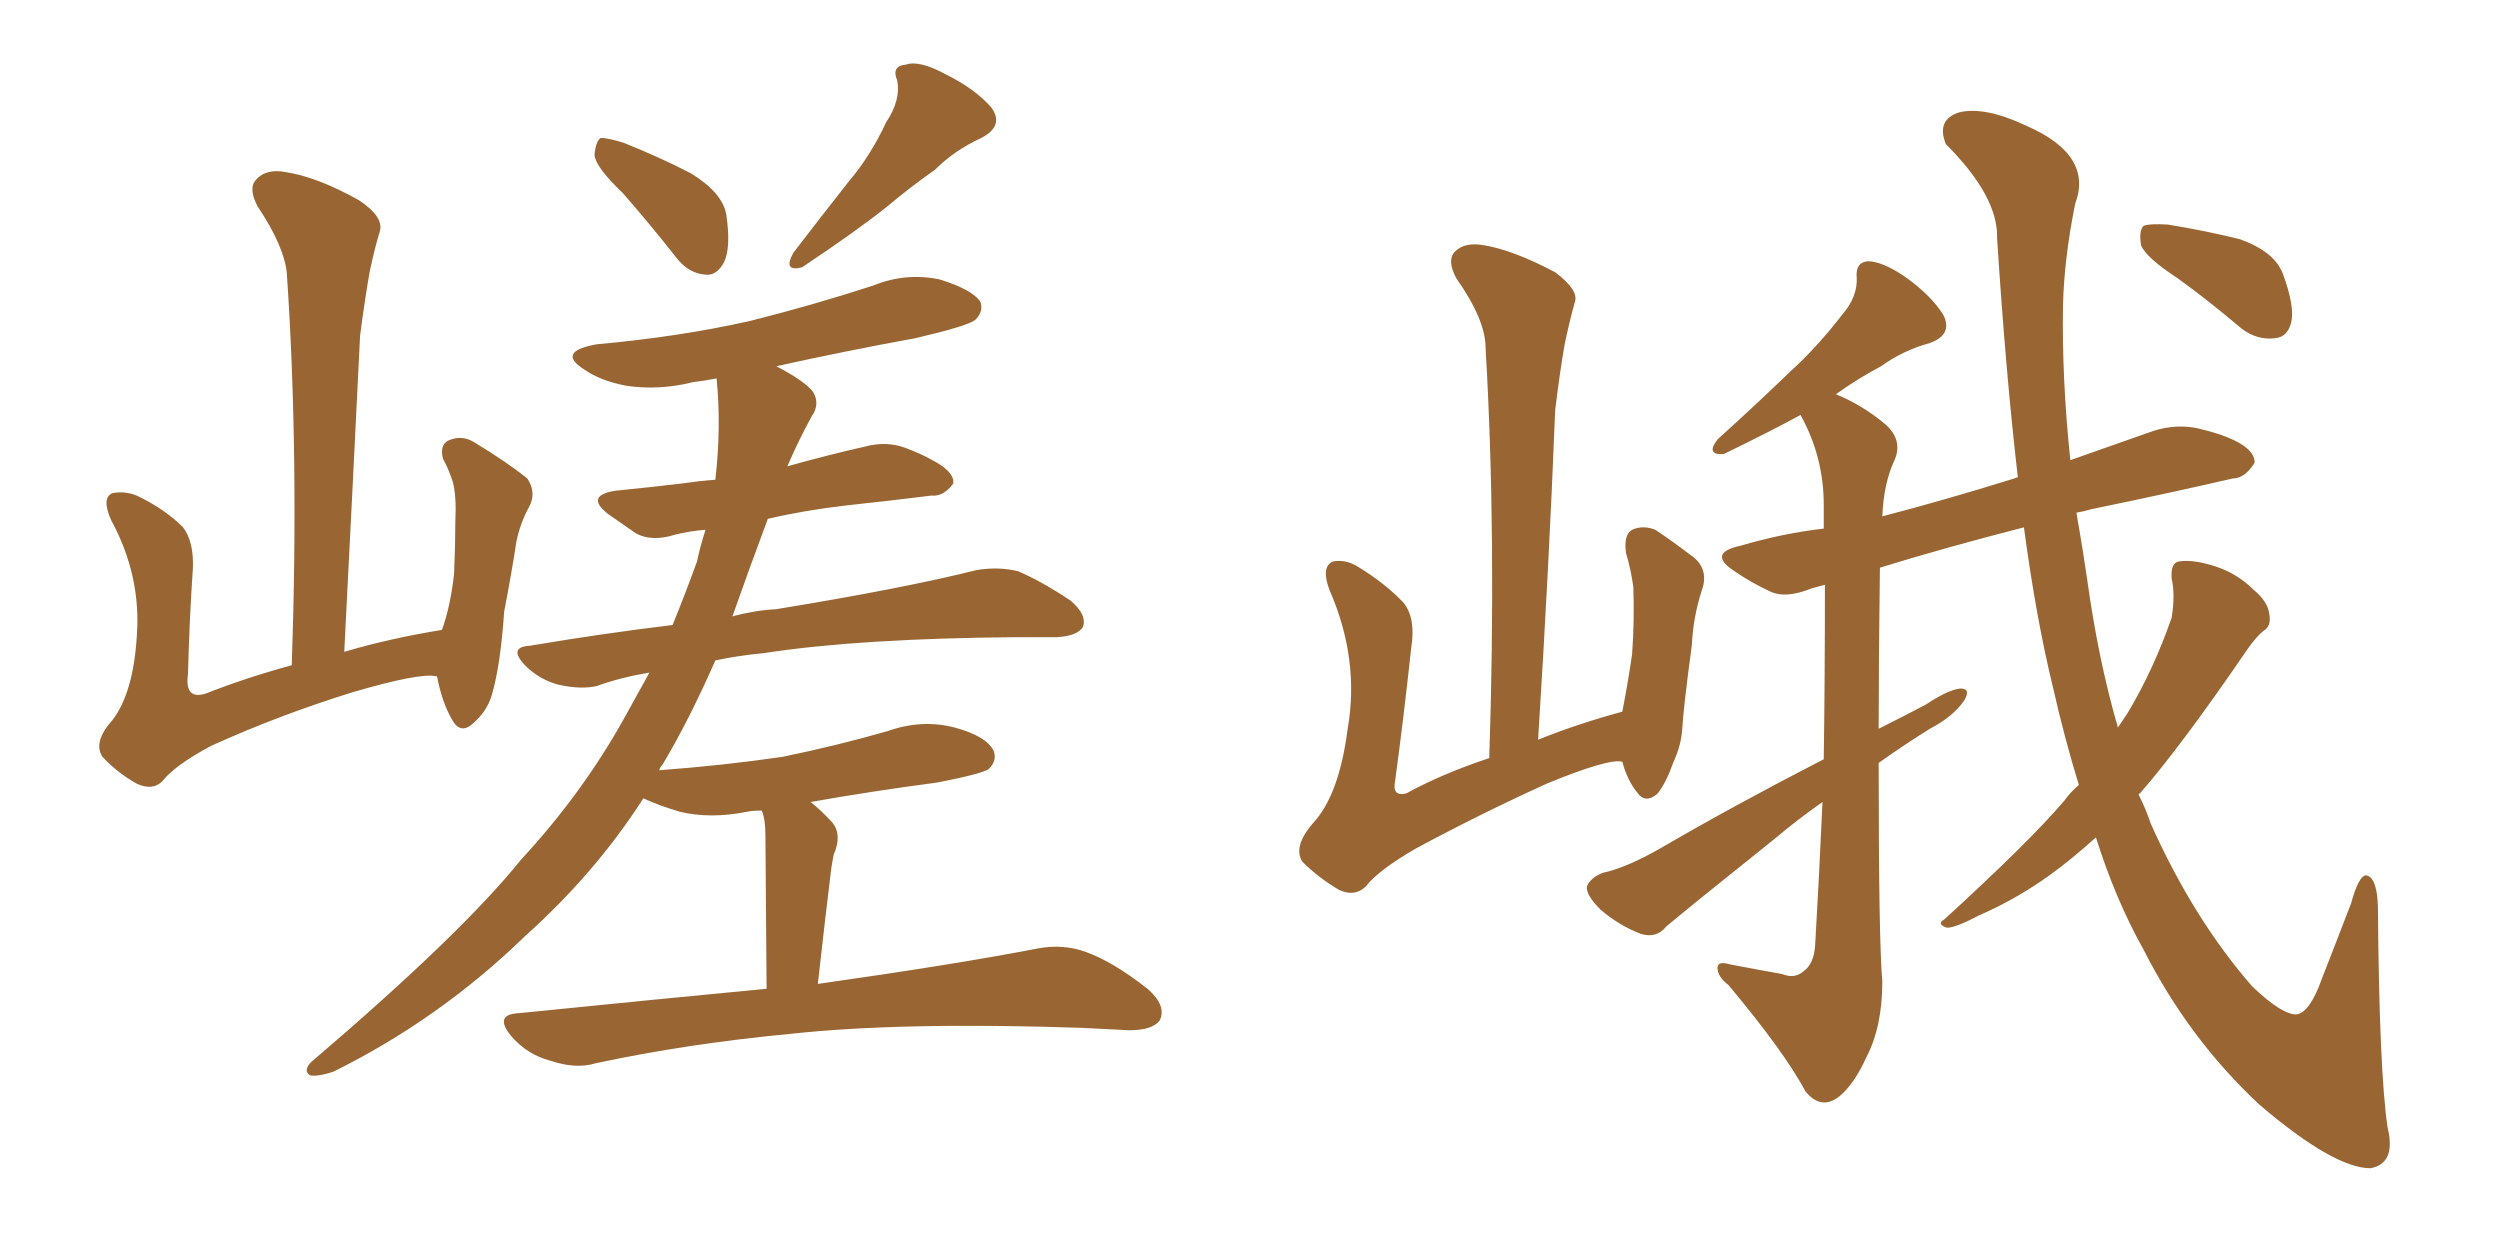 <svg xmlns="http://www.w3.org/2000/svg" xmlns:xlink="http://www.w3.org/1999/xlink" width="300" height="150"><path fill="#996633" padding="10" d="M52.44 81.15L52.44 81.15Q52.29 81.15 52.29 81.15L52.29 81.15Q50.39 80.71 42.33 83.06L42.33 83.06Q33.40 85.84 25.34 89.50L25.34 89.50Q20.95 91.85 19.48 93.75L19.48 93.75Q18.31 94.92 16.41 94.04L16.41 94.04Q14.06 92.72 12.30 90.82L12.30 90.82Q11.13 89.06 13.48 86.43L13.48 86.43Q15.97 83.20 16.41 76.46L16.41 76.46Q16.99 69.14 13.33 62.40L13.33 62.40Q12.16 59.77 13.48 59.18L13.48 59.18Q14.94 58.89 16.41 59.47L16.41 59.47Q19.78 61.08 21.97 63.28L21.97 63.28Q23.29 65.04 23.14 68.26L23.14 68.26Q22.71 74.71 22.56 80.86L22.56 80.86Q22.12 84.08 24.76 83.20L24.76 83.20Q29.59 81.30 35.01 79.83L35.01 79.83Q35.89 54.49 34.42 32.81L34.42 32.81Q34.13 29.59 30.91 24.76L30.91 24.76Q29.74 22.56 30.76 21.53L30.76 21.53Q31.93 20.21 34.28 20.65L34.28 20.65Q38.09 21.24 43.07 24.02L43.07 24.02Q46.14 26.07 45.56 27.83L45.56 27.83Q44.97 29.74 44.38 32.52L44.38 32.52Q43.80 35.74 43.21 40.28L43.21 40.28Q42.33 58.30 41.31 78.22L41.31 78.22Q46.73 76.61 53.03 75.59L53.03 75.59Q54.05 72.80 54.49 68.85L54.49 68.85Q54.64 65.33 54.64 62.55L54.64 62.55Q54.79 59.62 54.35 57.86L54.35 57.86Q53.76 56.10 53.17 55.08L53.17 55.08Q52.73 53.47 53.76 52.88L53.76 52.88Q55.37 52.15 56.84 53.03L56.84 53.03Q60.94 55.52 63.28 57.42L63.28 57.42Q64.45 59.18 63.43 60.94L63.43 60.94Q62.40 62.84 61.96 65.04L61.96 65.04Q61.38 68.85 60.50 73.39L60.50 73.39Q60.06 79.83 59.03 83.35L59.03 83.35Q58.45 85.40 56.69 86.87L56.69 86.87Q55.22 88.18 54.20 86.28L54.20 86.28Q53.03 84.23 52.44 81.15ZM74.71 23.14L74.71 23.14Q71.48 20.07 71.34 18.60L71.34 18.60Q71.48 16.99 72.07 16.55L72.07 16.55Q72.95 16.55 74.85 17.14L74.85 17.14Q79.25 18.90 82.91 20.80L82.91 20.80Q86.72 23.14 87.16 25.78L87.16 25.78Q87.74 29.74 86.87 31.49L86.87 31.49Q85.99 33.11 84.67 32.96L84.67 32.96Q82.62 32.81 81.15 30.91L81.15 30.91Q77.93 26.81 74.71 23.14ZM106.35 14.65L106.35 14.65Q108.11 12.01 107.67 9.67L107.67 9.67Q106.93 7.91 108.69 7.76L108.69 7.76Q110.30 7.18 113.53 8.94L113.53 8.94Q117.04 10.69 118.95 12.89L118.95 12.89Q120.56 15.09 117.77 16.55L117.77 16.55Q114.55 18.02 112.21 20.36L112.21 20.36Q109.28 22.41 106.49 24.76L106.49 24.76Q102.83 27.69 96.24 32.08L96.24 32.08Q93.90 32.67 95.21 30.32L95.21 30.32Q98.58 25.93 101.81 21.83L101.81 21.83Q104.44 18.75 106.35 14.65ZM91.99 118.65L91.99 118.65L91.99 118.65Q91.85 102.10 91.85 100.20L91.85 100.20Q91.85 98.29 91.41 97.27L91.41 97.27Q90.23 97.27 89.65 97.41L89.65 97.41Q85.25 98.29 81.59 97.41L81.59 97.41Q79.10 96.68 77.20 95.80L77.20 95.80Q71.48 104.74 62.99 112.35L62.99 112.35Q52.73 122.31 39.99 128.61L39.99 128.61Q38.23 129.20 37.21 129.05L37.21 129.05Q36.33 128.47 37.35 127.44L37.35 127.44Q55.37 112.06 62.55 103.13L62.55 103.13Q69.87 95.21 74.85 86.28L74.85 86.28Q76.46 83.35 77.93 80.71L77.93 80.71Q74.41 81.30 71.63 82.32L71.63 82.32Q69.73 82.76 67.09 82.18L67.09 82.18Q64.75 81.59 62.99 79.83L62.99 79.83Q60.94 77.64 63.57 77.49L63.57 77.49Q72.22 76.03 80.71 75L80.71 75Q82.32 71.04 83.64 67.38L83.64 67.38Q84.08 65.33 84.67 63.57L84.67 63.57Q82.76 63.72 81.01 64.16L81.01 64.16Q78.22 65.04 76.32 64.01L76.32 64.01Q74.41 62.70 72.95 61.67L72.95 61.67Q70.17 59.47 73.83 58.89L73.83 58.89Q78.22 58.45 81.88 58.01L81.88 58.01Q83.94 57.71 85.84 57.57L85.84 57.57Q86.57 51.27 85.99 45.41L85.99 45.41Q84.52 45.70 83.20 45.85L83.20 45.85Q79.10 46.88 75.15 46.29L75.15 46.29Q72.07 45.70 70.17 44.38L70.17 44.38Q66.65 42.19 71.63 41.31L71.63 41.31Q81.45 40.43 89.94 38.53L89.94 38.53Q97.56 36.62 104.74 34.28L104.74 34.28Q108.69 32.67 112.79 33.54L112.79 33.54Q116.60 34.72 117.63 36.18L117.63 36.18Q118.07 37.35 117.04 38.38L117.04 38.38Q116.16 39.11 109.86 40.58L109.86 40.58Q101.07 42.19 93.16 43.95L93.16 43.95Q96.53 45.70 97.56 47.02L97.56 47.02Q98.44 48.49 97.41 49.95L97.41 49.95Q95.80 52.88 94.48 55.96L94.48 55.96Q99.17 54.64 103.71 53.61L103.71 53.61Q106.35 52.88 108.69 53.76L108.69 53.76Q110.60 54.49 111.62 55.08L111.62 55.08Q114.55 56.54 114.40 58.01L114.40 58.01Q113.23 59.62 111.77 59.47L111.77 59.47Q107.08 60.06 101.66 60.64L101.66 60.64Q96.53 61.23 92.14 62.26L92.14 62.26Q89.79 68.55 87.89 73.97L87.89 73.97Q90.53 73.24 93.16 73.10L93.16 73.10Q108.40 70.61 117.19 68.41L117.19 68.41Q119.82 67.97 122.17 68.55L122.17 68.55Q124.95 69.73 128.47 72.07L128.47 72.07Q130.52 73.83 129.93 75.29L129.93 75.29Q129.20 76.32 126.86 76.46L126.86 76.46Q124.37 76.46 122.02 76.46L122.02 76.46Q103.13 76.61 91.70 78.37L91.70 78.37Q88.62 78.66 85.84 79.25L85.84 79.25Q82.76 86.28 79.54 91.70L79.54 91.70Q79.25 91.99 79.10 92.43L79.10 92.43Q86.87 91.85 93.90 90.82L93.90 90.82Q100.34 89.50 106.49 87.74L106.49 87.74Q110.60 86.28 114.55 87.30L114.55 87.30Q118.36 88.33 119.24 90.09L119.24 90.09Q119.68 91.26 118.65 92.29L118.65 92.29Q117.77 92.87 112.50 93.90L112.50 93.90Q104.74 94.92 97.27 96.24L97.27 96.24Q98.58 97.27 99.90 98.73L99.90 98.73Q101.07 100.20 100.05 102.54L100.05 102.54Q99.90 103.27 99.76 104.15L99.76 104.15Q99.02 110.16 98.14 118.07L98.14 118.07Q114.70 115.72 124.51 113.82L124.51 113.82Q127.59 113.23 130.37 114.26L130.37 114.26Q133.59 115.43 137.70 118.65L137.70 118.65Q140.04 120.70 139.16 122.46L139.16 122.46Q138.28 123.63 135.50 123.63L135.50 123.63Q132.86 123.49 129.79 123.34L129.79 123.34Q108.11 122.61 94.78 124.07L94.78 124.07Q82.47 125.24 71.48 127.59L71.48 127.59Q69.14 128.32 66.06 127.29L66.06 127.29Q63.28 126.56 61.38 124.37L61.38 124.37Q59.18 121.73 62.26 121.58L62.26 121.58Q78.22 119.97 91.99 118.65ZM194.68 91.41L194.68 91.41Q193.07 90.97 185.60 94.04L185.60 94.04Q177.54 97.71 169.92 101.81L169.92 101.81Q165.38 104.44 163.92 106.35L163.92 106.35Q162.60 107.67 160.69 106.79L160.69 106.79Q158.20 105.32 156.30 103.42L156.30 103.42Q155.13 101.66 157.47 98.88L157.47 98.88Q160.69 95.51 161.72 87.45L161.72 87.45Q163.18 79.10 159.52 70.75L159.52 70.75Q158.50 67.97 159.96 67.38L159.96 67.38Q161.43 67.09 162.89 67.97L162.89 67.97Q166.26 70.02 168.46 72.36L168.46 72.36Q169.92 74.27 169.34 77.78L169.34 77.78Q168.46 85.99 167.43 93.60L167.43 93.60Q166.99 95.65 168.75 95.21L168.75 95.21Q173.00 92.87 178.71 90.97L178.71 90.97Q179.59 64.31 178.27 41.75L178.27 41.75Q178.27 38.38 174.76 33.40L174.76 33.40Q173.58 31.20 174.61 30.18L174.61 30.18Q175.78 29.00 178.13 29.44L178.13 29.44Q181.64 30.03 186.62 32.67L186.62 32.67Q189.55 34.86 188.96 36.33L188.96 36.33Q188.38 38.38 187.79 41.16L187.79 41.16Q187.21 44.38 186.62 49.22L186.62 49.22Q185.89 67.97 184.57 88.77L184.57 88.77Q189.26 86.87 194.68 85.40L194.68 85.40Q195.41 81.59 195.85 78.52L195.85 78.52Q196.14 74.56 196.00 70.46L196.00 70.46Q195.70 68.26 195.12 66.36L195.12 66.36Q194.82 64.16 195.85 63.57L195.85 63.57Q197.17 62.99 198.63 63.57L198.63 63.57Q200.83 65.04 202.73 66.50L202.73 66.50Q205.22 68.12 204.20 70.90L204.20 70.90Q203.17 74.12 203.03 77.34L203.03 77.34Q202.00 84.96 201.86 87.60L201.86 87.60Q201.71 89.50 200.83 91.41L200.83 91.41Q199.95 93.90 198.93 95.21L198.93 95.21Q197.46 96.53 196.44 95.07L196.44 95.07Q195.26 93.60 194.68 91.41ZM249.46 94.19L249.46 94.19Q247.71 88.48 246.39 82.62L246.39 82.62Q244.34 74.27 242.87 63.28L242.87 63.28Q233.20 65.77 225.59 68.12L225.59 68.12Q225.44 78.96 225.44 87.45L225.44 87.45Q228.37 85.99 231.15 84.52L231.15 84.52Q233.79 82.76 235.25 82.62L235.25 82.62Q236.57 82.62 235.69 84.08L235.69 84.08Q234.38 85.99 231.59 87.45L231.59 87.45Q228.52 89.36 225.44 91.55L225.44 91.55Q225.44 112.94 225.88 117.77L225.88 117.77Q225.88 123.19 223.97 126.86L223.97 126.86Q222.51 130.08 220.75 131.54L220.75 131.54Q218.55 133.30 216.65 130.96L216.65 130.96Q214.16 126.27 207.42 118.21L207.42 118.21Q206.10 117.19 206.10 116.16L206.10 116.16Q206.10 115.28 207.57 115.72L207.57 115.72Q210.64 116.31 213.87 116.89L213.87 116.89Q215.33 117.48 216.36 116.60L216.36 116.60Q217.68 115.72 217.82 113.38L217.82 113.38Q218.26 105.91 218.70 96.24L218.70 96.24Q215.77 98.29 212.99 100.63L212.99 100.63Q202.73 108.84 199.95 111.18L199.95 111.18Q198.78 112.65 196.88 112.06L196.88 112.06Q194.24 111.04 192.04 109.13L192.04 109.13Q190.28 107.37 190.43 106.35L190.43 106.35Q190.87 105.32 192.33 104.74L192.33 104.74Q195.12 104.15 199.22 101.81L199.22 101.81Q208.30 96.53 218.85 91.11L218.85 91.11Q218.99 81.59 218.99 70.17L218.99 70.17Q217.97 70.46 217.38 70.61L217.38 70.61Q214.16 71.92 212.26 70.90L212.26 70.90Q210.06 69.87 208.15 68.55L208.15 68.55Q204.79 66.36 208.89 65.48L208.89 65.48Q213.87 64.01 218.85 63.43L218.85 63.43Q218.85 61.96 218.85 60.64L218.85 60.64Q218.85 54.79 216.06 49.80L216.06 49.80Q212.26 51.86 206.84 54.49L206.84 54.49Q204.64 54.64 206.10 52.73L206.10 52.73Q210.79 48.49 214.89 44.53L214.89 44.53Q217.97 41.75 221.04 37.79L221.04 37.79Q222.95 35.60 222.80 33.25L222.80 33.25Q222.66 31.49 224.12 31.35L224.12 31.35Q225.88 31.35 228.66 33.25L228.66 33.25Q231.74 35.45 233.20 37.79L233.20 37.79Q234.38 40.14 231.59 41.16L231.59 41.16Q228.37 42.04 225.73 43.95L225.73 43.95Q222.95 45.41 220.31 47.31L220.31 47.31Q223.54 48.63 226.32 50.98L226.32 50.98Q228.37 52.88 227.34 55.22L227.34 55.22Q226.03 58.01 225.88 61.96L225.88 61.96Q233.20 60.06 241.70 57.42L241.70 57.42Q241.99 57.28 242.14 57.28L242.14 57.28Q240.67 44.53 239.65 28.56L239.65 28.56Q239.79 23.58 233.50 17.29L233.50 17.29Q232.32 14.36 235.11 13.48L235.11 13.48Q238.18 12.74 243.16 15.09L243.16 15.09Q251.22 18.60 249.02 24.46L249.02 24.46Q247.71 30.91 247.56 36.62L247.56 36.62Q247.41 45.41 248.44 55.22L248.44 55.22Q253.42 53.47 258.40 51.71L258.40 51.71Q261.18 50.83 263.82 51.42L263.82 51.42Q266.16 52.00 267.19 52.44L267.19 52.44Q270.56 53.76 270.56 55.52L270.56 55.52Q269.38 57.42 267.92 57.42L267.92 57.42Q260.30 59.18 251.07 61.08L251.07 61.08Q250.05 61.38 249.17 61.52L249.17 61.52Q249.90 65.63 250.49 69.73L250.49 69.73Q251.81 79.25 254.15 87.30L254.15 87.30Q254.74 86.43 255.32 85.55L255.32 85.55Q258.40 80.42 260.60 74.12L260.60 74.12Q261.04 71.34 260.60 69.43L260.60 69.43Q260.45 67.53 261.47 67.38L261.47 67.38Q263.09 67.09 265.87 67.97L265.87 67.97Q268.51 68.85 270.41 70.75L270.41 70.75Q272.17 72.22 272.31 73.68L272.31 73.68Q272.61 75.15 271.58 75.73L271.58 75.73Q270.70 76.46 269.68 77.93L269.68 77.93Q261.77 89.50 256.79 95.21L256.79 95.21Q256.64 95.21 256.64 95.36L256.64 95.36Q257.52 97.12 258.11 98.88L258.11 98.88Q263.23 110.30 270.26 118.36L270.26 118.36Q273.78 121.73 275.54 121.73L275.54 121.73Q277.15 121.58 278.61 117.48L278.61 117.48Q280.22 113.38 282.13 108.40L282.13 108.40Q283.01 105.18 283.89 105.03L283.89 105.03Q285.21 105.18 285.35 108.69L285.35 108.69Q285.50 128.61 286.52 135.35L286.52 135.35Q287.55 139.60 284.47 140.19L284.47 140.19Q280.08 140.19 271.14 132.57L271.14 132.57Q262.65 124.66 257.23 113.96L257.23 113.96Q253.86 107.96 251.51 100.49L251.51 100.49Q248.58 103.13 245.95 105.03L245.95 105.03Q241.85 107.96 237.45 109.86L237.45 109.86Q234.67 111.33 233.64 111.33L233.64 111.33Q232.32 110.89 233.35 110.30L233.35 110.30Q243.60 100.93 247.71 96.09L247.71 96.09Q248.44 95.07 249.46 94.19ZM261.33 33.40L261.33 33.40L261.33 33.40Q257.52 30.91 256.93 29.44L256.93 29.44Q256.64 27.69 257.23 27.10L257.23 27.10Q257.96 26.81 260.16 26.95L260.16 26.95Q264.70 27.69 268.80 28.71L268.80 28.71Q272.90 30.18 273.93 32.81L273.93 32.81Q275.39 36.77 274.95 38.67L274.95 38.67Q274.51 40.43 273.05 40.58L273.05 40.58Q270.85 40.87 268.95 39.40L268.95 39.40Q264.99 36.04 261.33 33.40Z"/></svg>